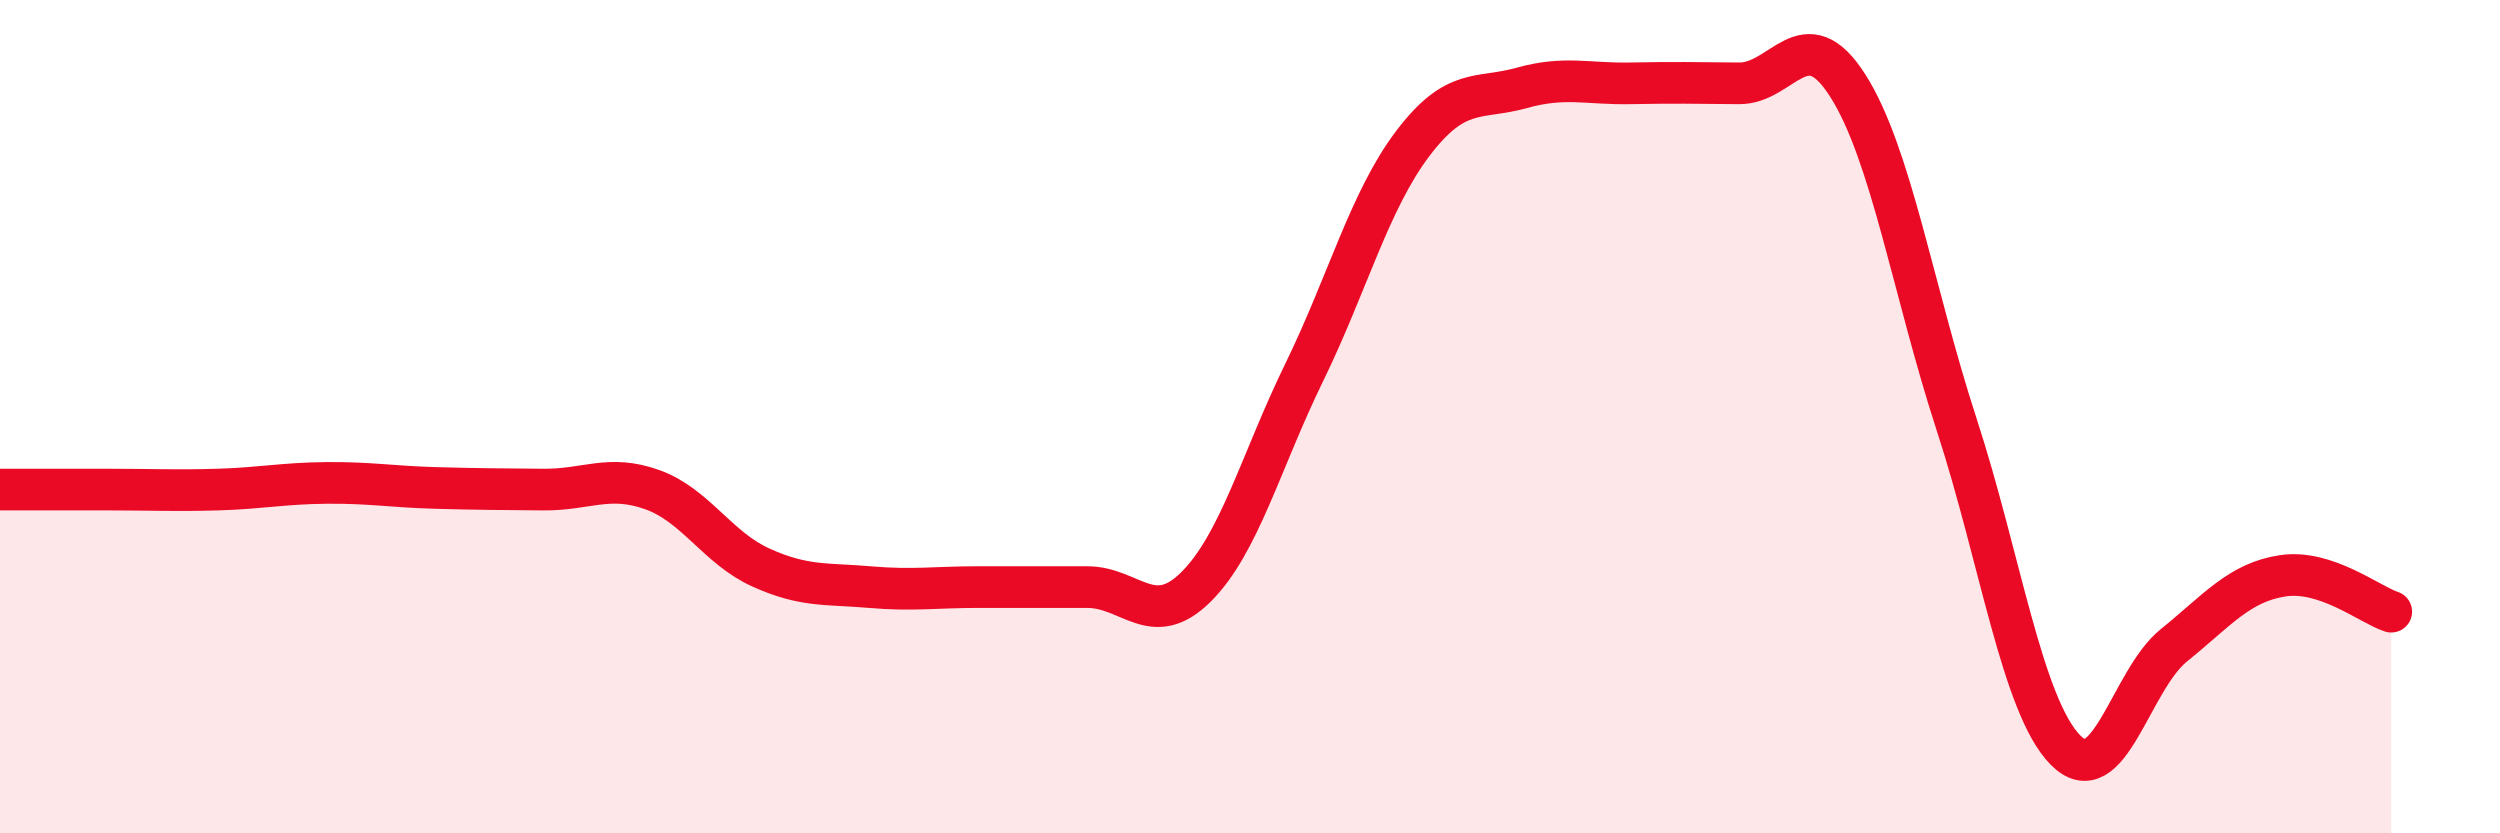 
    <svg width="60" height="20" viewBox="0 0 60 20" xmlns="http://www.w3.org/2000/svg">
      <path
        d="M 0,11.75 C 0.52,11.75 1.57,11.75 2.61,11.75 C 3.65,11.75 4.18,11.78 5.22,11.75 C 6.26,11.72 6.79,11.6 7.83,11.59 C 8.87,11.58 9.39,11.68 10.43,11.71 C 11.47,11.74 12,11.74 13.04,11.75 C 14.08,11.76 14.61,11.38 15.65,11.75 C 16.69,12.12 17.22,13.15 18.26,13.62 C 19.3,14.09 19.83,14 20.87,14.09 C 21.91,14.18 22.44,14.09 23.48,14.09 C 24.52,14.09 25.05,14.09 26.09,14.09 C 27.13,14.09 27.66,15.12 28.7,14.09 C 29.74,13.06 30.26,11.07 31.3,8.94 C 32.34,6.81 32.87,4.81 33.91,3.44 C 34.95,2.07 35.48,2.4 36.52,2.11 C 37.56,1.82 38.09,2.02 39.13,2 C 40.17,1.98 40.7,1.99 41.74,2 C 42.78,2.01 43.31,0.42 44.35,2.06 C 45.39,3.7 45.92,7 46.96,10.19 C 48,13.38 48.53,16.94 49.57,18 C 50.61,19.06 51.13,16.33 52.17,15.49 C 53.21,14.65 53.74,13.98 54.78,13.82 C 55.82,13.66 56.87,14.51 57.39,14.68L57.39 20L0 20Z"
        fill="#EB0A25"
        opacity="0.1"
        stroke-linecap="round"
        stroke-linejoin="round"
      />
      <path
        d="M 0,11.75 C 0.52,11.75 1.57,11.75 2.61,11.75 C 3.65,11.75 4.18,11.78 5.22,11.75 C 6.26,11.72 6.79,11.6 7.83,11.59 C 8.87,11.58 9.39,11.68 10.43,11.71 C 11.47,11.74 12,11.74 13.04,11.75 C 14.08,11.76 14.61,11.38 15.65,11.75 C 16.69,12.12 17.22,13.15 18.26,13.62 C 19.3,14.09 19.83,14 20.87,14.09 C 21.91,14.18 22.44,14.09 23.48,14.09 C 24.52,14.09 25.05,14.09 26.09,14.09 C 27.13,14.09 27.66,15.12 28.7,14.09 C 29.74,13.06 30.26,11.07 31.3,8.94 C 32.34,6.81 32.87,4.81 33.91,3.44 C 34.95,2.07 35.48,2.4 36.52,2.11 C 37.56,1.82 38.09,2.02 39.13,2 C 40.17,1.98 40.7,1.99 41.74,2 C 42.78,2.01 43.31,0.42 44.35,2.06 C 45.39,3.7 45.92,7 46.96,10.19 C 48,13.38 48.53,16.94 49.57,18 C 50.61,19.06 51.13,16.33 52.17,15.49 C 53.21,14.65 53.74,13.98 54.78,13.82 C 55.82,13.66 56.87,14.51 57.39,14.68"
        stroke="#EB0A25"
        stroke-width="1"
        fill="none"
        stroke-linecap="round"
        stroke-linejoin="round"
      />
    </svg>
  
